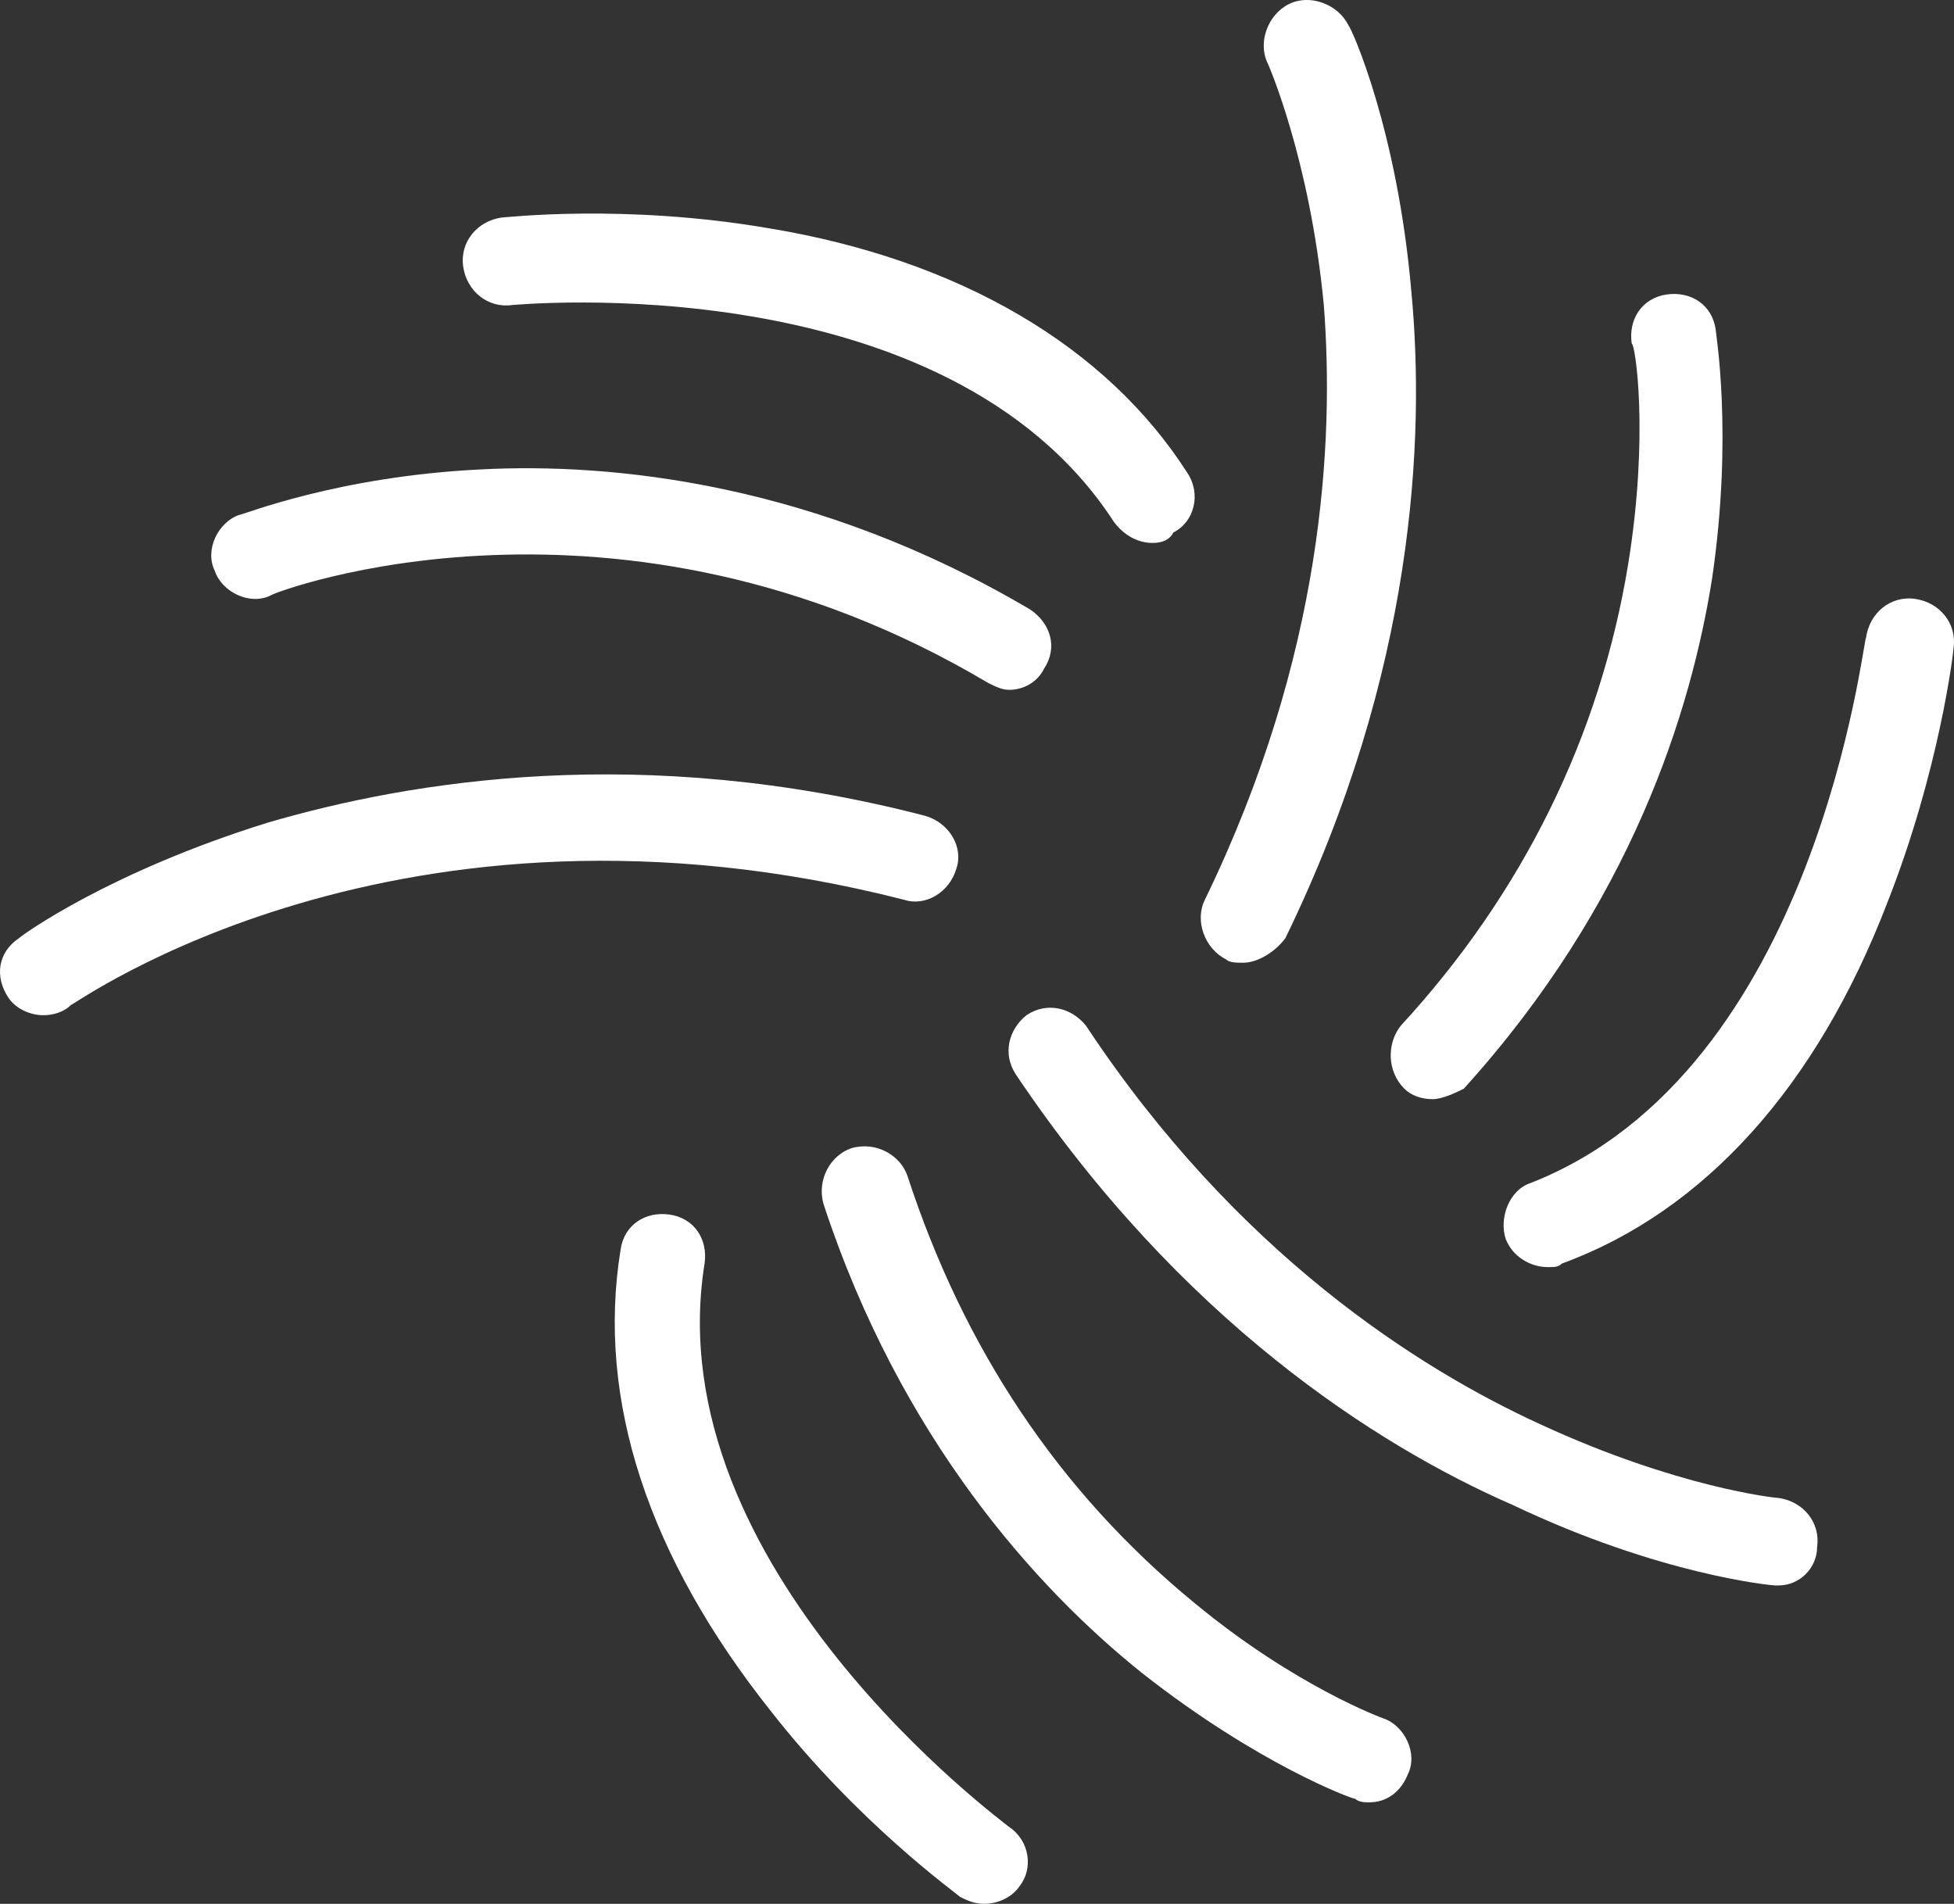 <?xml version="1.0" encoding="UTF-8"?>
<svg id="_x31_" xmlns="http://www.w3.org/2000/svg" viewBox="0 0 667.14 650">
  <rect x="0" y="0" width="667.14" height="650" fill="#333333" stroke="none"/>
  <defs>
    <style>
      .cls-1 {
        fill: #fff;
      }
    </style>
  </defs>
  <path class="cls-1" d="M607.27,541.3h-1.2c-1.19,0-39.41-3.58-89.58-27.47-46.58-20.31-113.47-63.31-169.61-146.92-4.78-7.17-2.39-15.53,3.58-20.31,7.17-4.78,15.53-2.39,20.31,3.58,51.37,77.64,113.48,117.06,155.28,136.17,46.59,21.5,80.03,25.09,81.23,25.09,8.36,1.19,14.33,8.36,13.13,16.72,0,7.17-5.97,13.14-13.13,13.14Z"/>
  <path class="cls-1" d="M467.51,615.36c-1.19,0-3.58,0-4.77-1.19-1.2,0-33.45-11.95-72.86-43-35.83-28.67-82.42-80.03-108.7-160.06-2.39-8.36,2.39-16.72,9.56-19.11,8.36-2.39,16.72,2.39,19.11,9.55,19.11,58.53,51.37,107.5,97.95,145.72,34.64,28.67,64.5,39.42,64.5,39.42,7.17,2.39,11.95,11.95,8.36,19.11-2.39,5.97-7.17,9.55-13.14,9.55Z"/>
  <path class="cls-1" d="M336.12,650c-3.58,0-5.97-1.19-8.36-2.39-1.19-1.2-34.64-25.09-64.5-63.31-41.81-52.56-59.73-106.31-51.37-157.67,1.19-8.37,8.36-13.14,16.73-11.95,8.36,1.19,13.13,8.36,11.94,16.72-16.72,103.92,102.72,191.12,103.92,192.31,7.17,4.78,8.37,14.33,3.59,20.31-2.39,3.59-7.17,5.97-11.95,5.97Z"/>
  <path class="cls-1" d="M424.51,328.69c-2.39,0-4.78,0-5.97-1.19-7.17-3.58-10.75-13.14-7.17-20.31,40.61-83.61,44.2-156.48,40.61-203.06-4.78-50.17-19.11-82.42-19.11-82.42-3.58-7.17,0-16.73,7.17-20.31,7.17-3.59,16.73,0,20.31,7.17,1.19,1.19,16.73,35.83,21.5,90.78,4.78,50.17,1.2,130.2-43,220.98-3.58,4.78-9.55,8.36-14.33,8.36Z"/>
  <path class="cls-1" d="M489.01,375.27c-3.58,0-7.17-1.19-9.55-3.58-5.97-5.97-5.97-15.53-1.19-21.51,41.81-45.39,68.09-99.14,77.64-157.66,7.17-44.2,2.39-75.25,1.19-75.25-1.19-8.37,3.59-15.53,11.95-16.73,8.36-1.19,15.53,3.59,16.72,11.95,0,1.19,5.97,35.83-1.19,84.81-7.17,45.39-27.47,111.08-84.81,174.4-2.39,1.19-7.17,3.58-10.75,3.58Z"/>
  <path class="cls-1" d="M528.43,432.61c-5.97,0-11.95-3.58-14.33-9.55-2.39-7.17,1.19-16.72,8.36-19.11,97.95-38.22,113.48-185.14,114.67-186.34,1.19-8.36,8.36-14.33,16.72-13.14,8.37,1.19,14.33,8.37,13.14,16.73,0,1.19-4.77,41.81-22.69,87.19-23.89,62.11-62.11,105.12-111.08,123.03-1.19,1.19-2.39,1.19-4.78,1.19Z"/>
  <path class="cls-1" d="M14.81,346.61c-4.77,0-9.55-2.39-11.94-5.97-4.78-7.17-3.59-15.53,3.58-20.31,1.2-1.19,31.06-22.69,84.81-39.42,48.97-14.33,127.8-27.47,224.56-2.39,8.36,2.39,13.14,10.75,10.75,17.92-2.39,8.36-10.75,13.14-17.92,10.75-173.2-44.19-283.09,35.83-284.28,35.83-2.39,2.39-5.97,3.59-9.56,3.59Z"/>
  <path class="cls-1" d="M344.48,235.52c-2.39,0-4.77-1.19-7.17-2.39-126.61-75.25-243.67-31.05-244.86-29.86-7.17,3.59-16.73-1.19-19.11-8.36-3.58-7.17,1.19-16.73,8.36-19.11,1.19,0,33.45-13.14,82.42-15.53,45.39-2.39,114.67,4.78,187.53,47.78,7.17,4.78,9.56,13.14,4.78,20.31-2.39,4.77-7.17,7.17-11.95,7.17Z"/>
  <path class="cls-1" d="M393.46,185.36c-4.78,0-9.56-2.39-13.14-7.17-57.34-88.39-204.26-74.05-205.45-74.05-8.36,1.19-15.53-4.78-16.73-13.14-1.19-8.36,4.78-15.53,13.14-16.73,1.19,0,41.81-4.77,90.78,3.59,65.7,10.75,115.86,40.61,143.34,83.61,4.78,7.17,2.39,16.72-4.77,20.31-1.2,2.39-3.59,3.59-7.17,3.59Z"/>
</svg>